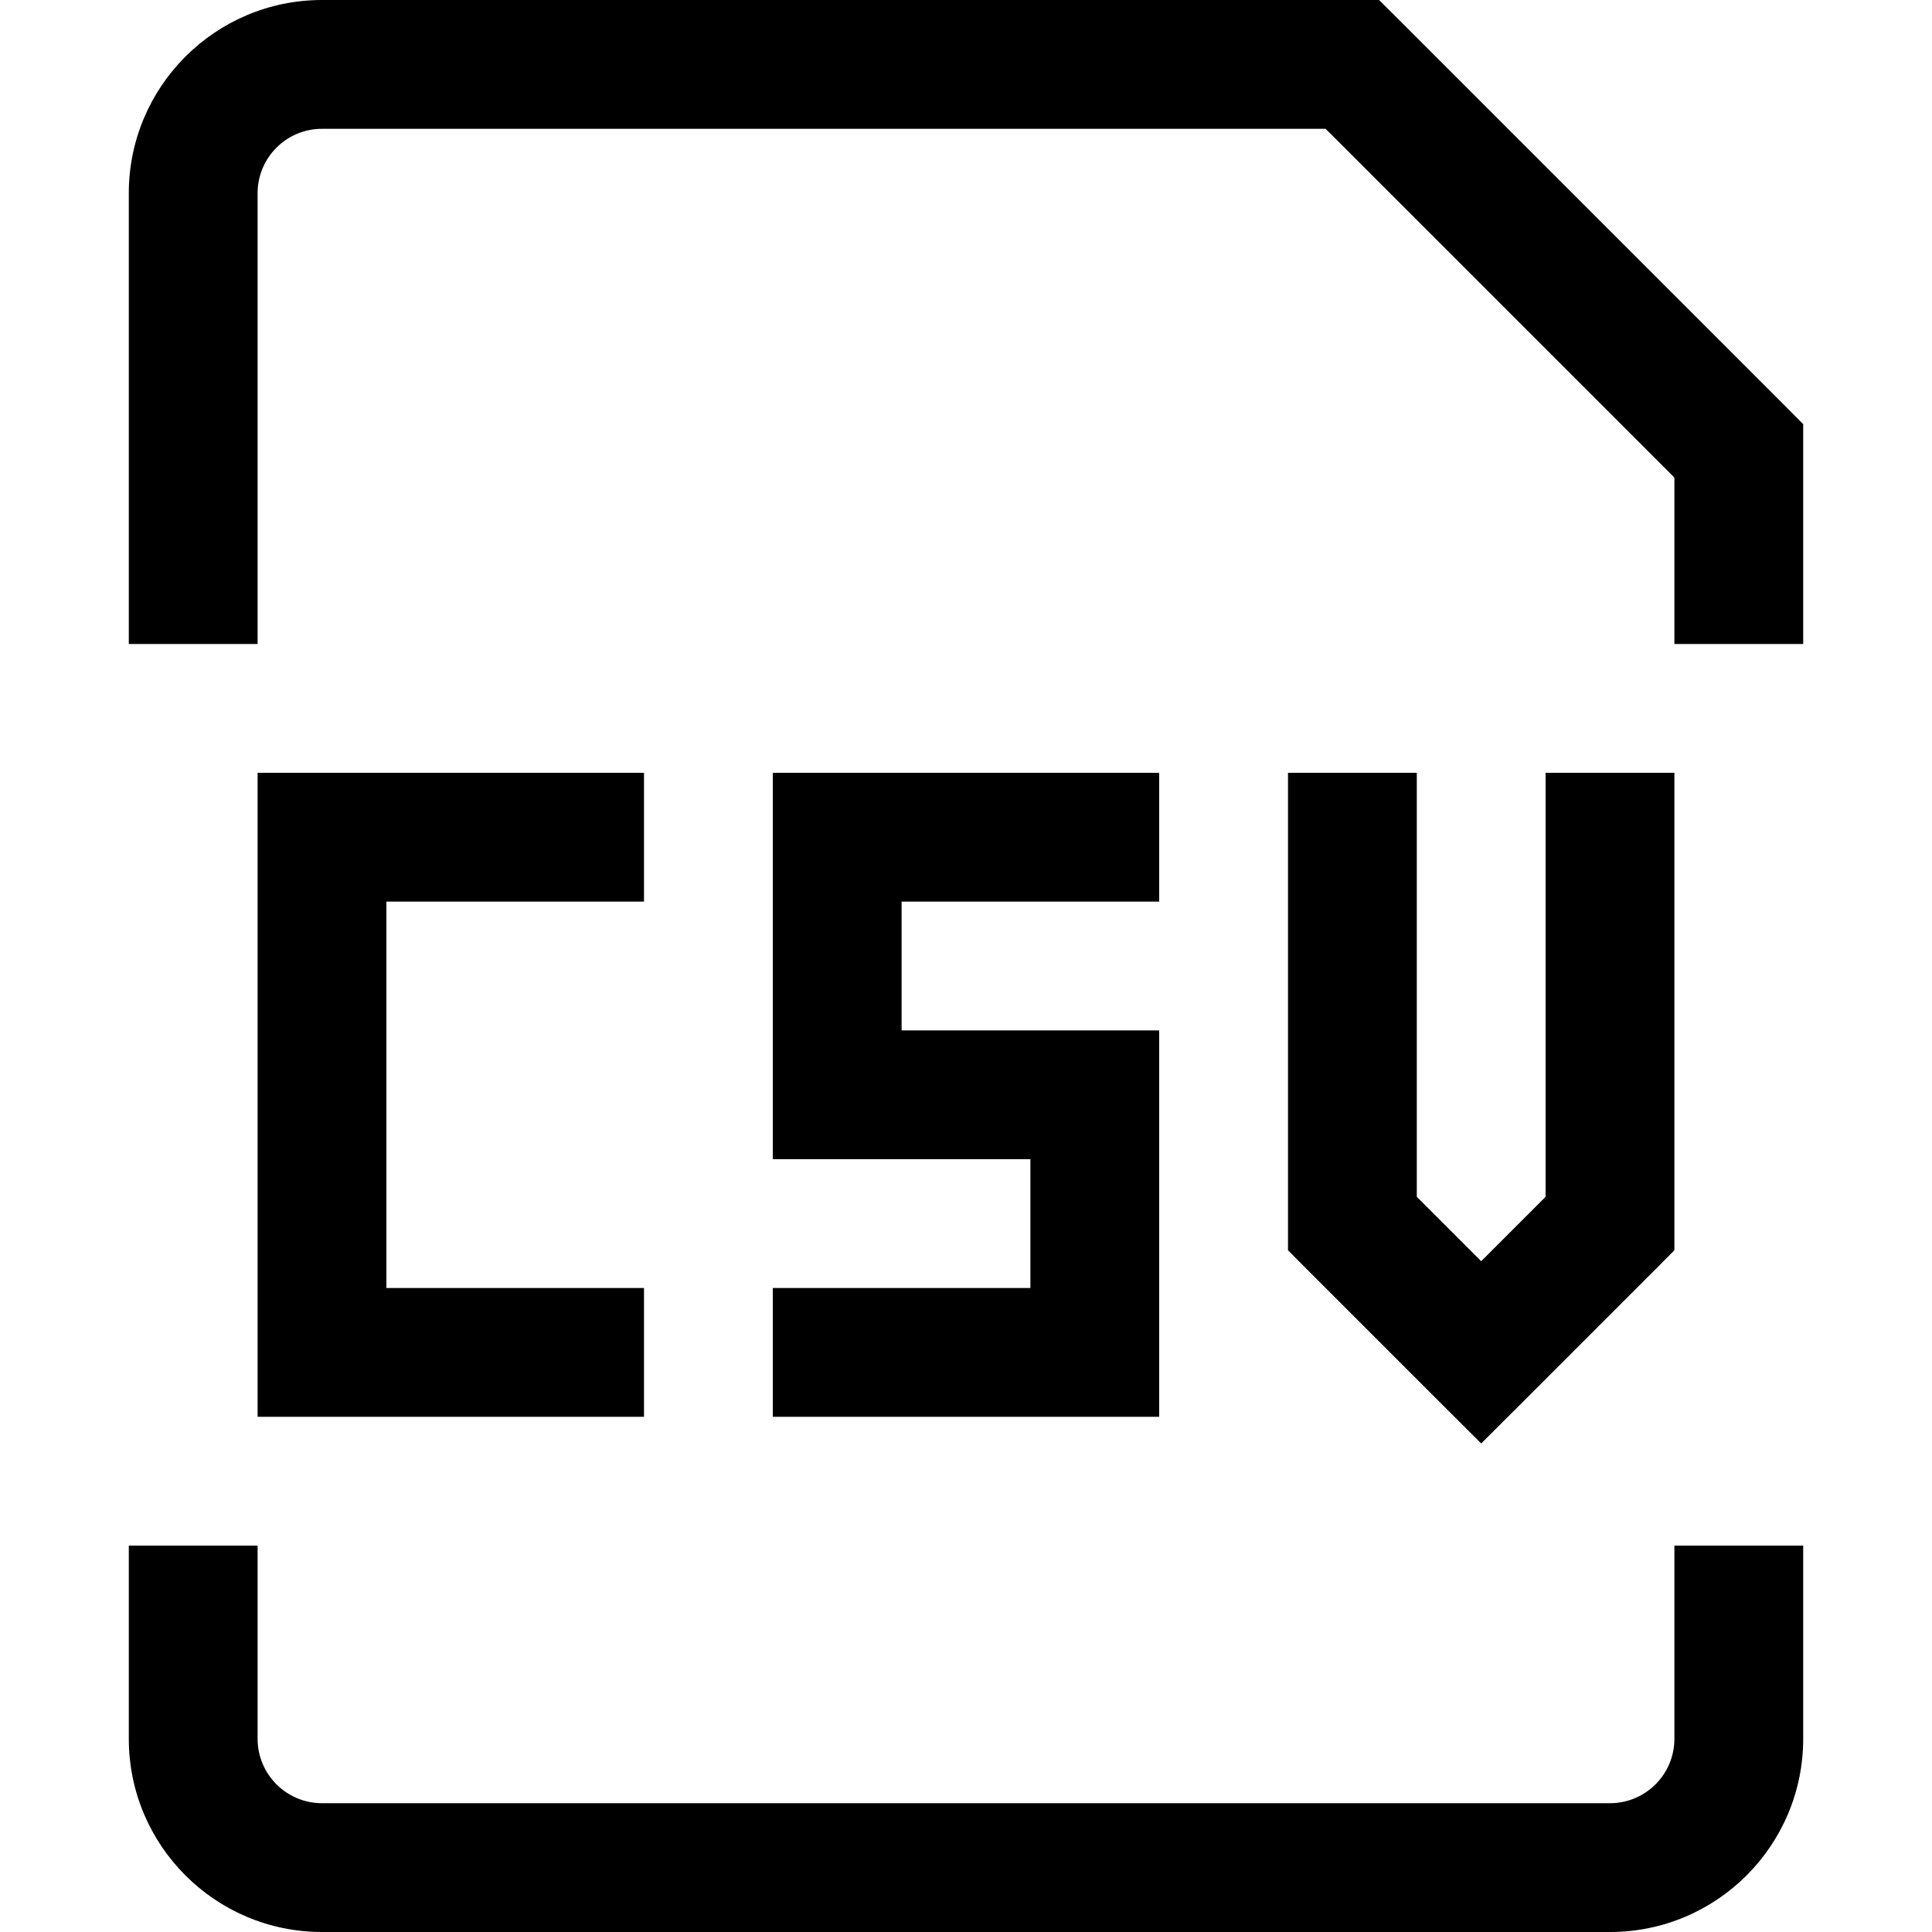 <svg width="15" height="15" viewBox="0 0 15 15" fill="none" xmlns="http://www.w3.org/2000/svg">
<path d="M13.5 3.5H14V3.293L13.854 3.146L13.5 3.5ZM10.5 0.5L10.854 0.146L10.707 0H10.5V0.5ZM6.5 6.5V6H6V6.5H6.5ZM6.5 8.5H6V9H6.5V8.5ZM8.5 8.5H9V8H8.5V8.5ZM8.5 10.5V11H9V10.5H8.5ZM10.5 9.5H10V9.707L10.146 9.854L10.5 9.5ZM11.5 10.5L11.146 10.854L11.5 11.207L11.854 10.854L11.5 10.5ZM12.5 9.5L12.854 9.854L13 9.707V9.5H12.5ZM2.5 6.5V6H2V6.5H2.5ZM2.5 10.5H2V11H2.5V10.5ZM2 5V1.5H1V5H2ZM13 3.5V5H14V3.5H13ZM2.5 1H10.5V0H2.5V1ZM10.146 0.854L13.146 3.854L13.854 3.146L10.854 0.146L10.146 0.854ZM2 1.5C2 1.224 2.224 1 2.5 1V0C1.672 0 1 0.672 1 1.5H2ZM1 12V13.5H2V12H1ZM2.5 15H12.5V14H2.5V15ZM14 13.5V12H13V13.5H14ZM12.5 15C13.328 15 14 14.328 14 13.5H13C13 13.776 12.776 14 12.5 14V15ZM1 13.5C1 14.328 1.672 15 2.5 15V14C2.224 14 2 13.776 2 13.5H1ZM9 6H6.5V7H9V6ZM6 6.5V8.5H7V6.5H6ZM6.5 9H8.5V8H6.5V9ZM8 8.5V10.5H9V8.5H8ZM8.5 10H6V11H8.5V10ZM10 6V9.5H11V6H10ZM10.146 9.854L11.146 10.854L11.854 10.146L10.854 9.146L10.146 9.854ZM11.854 10.854L12.854 9.854L12.146 9.146L11.146 10.146L11.854 10.854ZM13 9.5V6H12V9.5H13ZM5 6H2.5V7H5V6ZM2 6.5V10.5H3V6.5H2ZM2.5 11H5V10H2.5V11Z" fill="black"/>
</svg>
